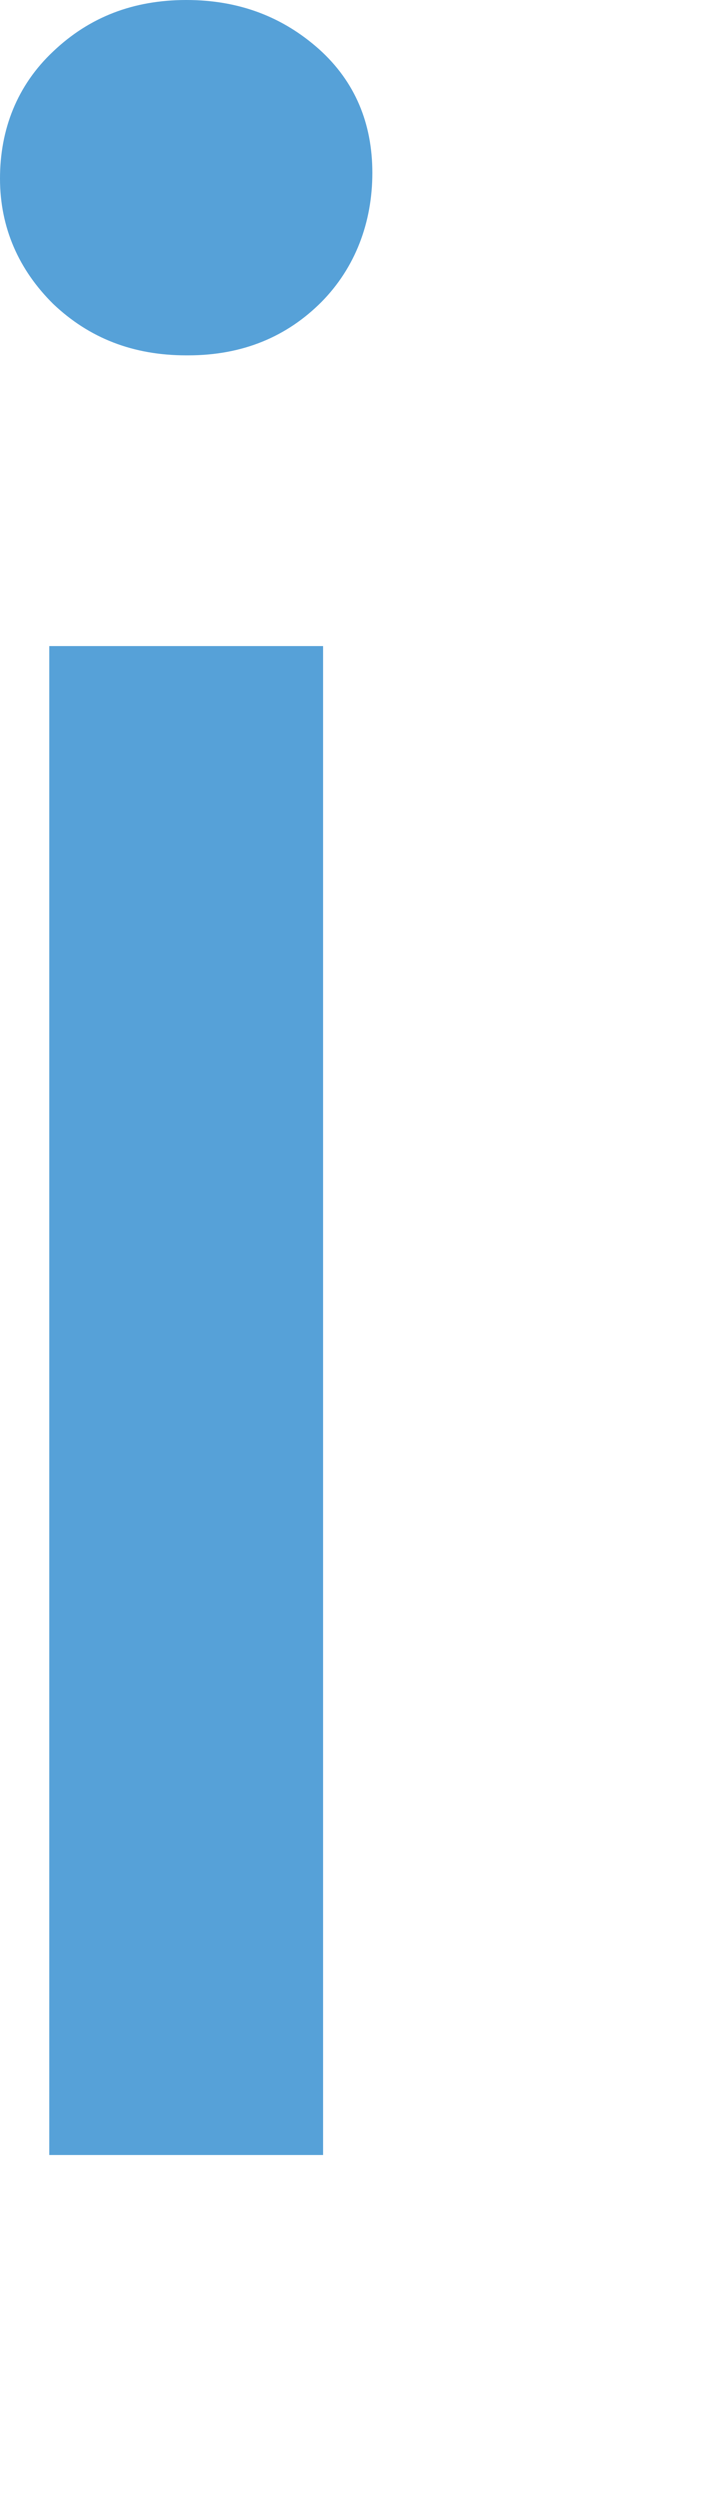<?xml version="1.0" encoding="utf-8"?>
<svg xmlns="http://www.w3.org/2000/svg" fill="none" height="100%" overflow="visible" preserveAspectRatio="none" style="display: block;" viewBox="0 0 2 7" width="100%">
<path d="M0.522 0.995C0.373 0.995 0.25 0.947 0.149 0.851C0.053 0.756 0 0.638 0 0.5C0 0.362 0.048 0.239 0.149 0.144C0.25 0.048 0.373 0 0.522 0C0.671 0 0.793 0.048 0.894 0.138C0.995 0.229 1.043 0.346 1.043 0.484C1.043 0.623 0.995 0.75 0.9 0.846C0.804 0.942 0.681 0.995 0.527 0.995H0.522ZM0.138 6.034V1.809H0.905V6.034H0.138Z" fill="#56A1D8" id="Vector"/>
</svg>